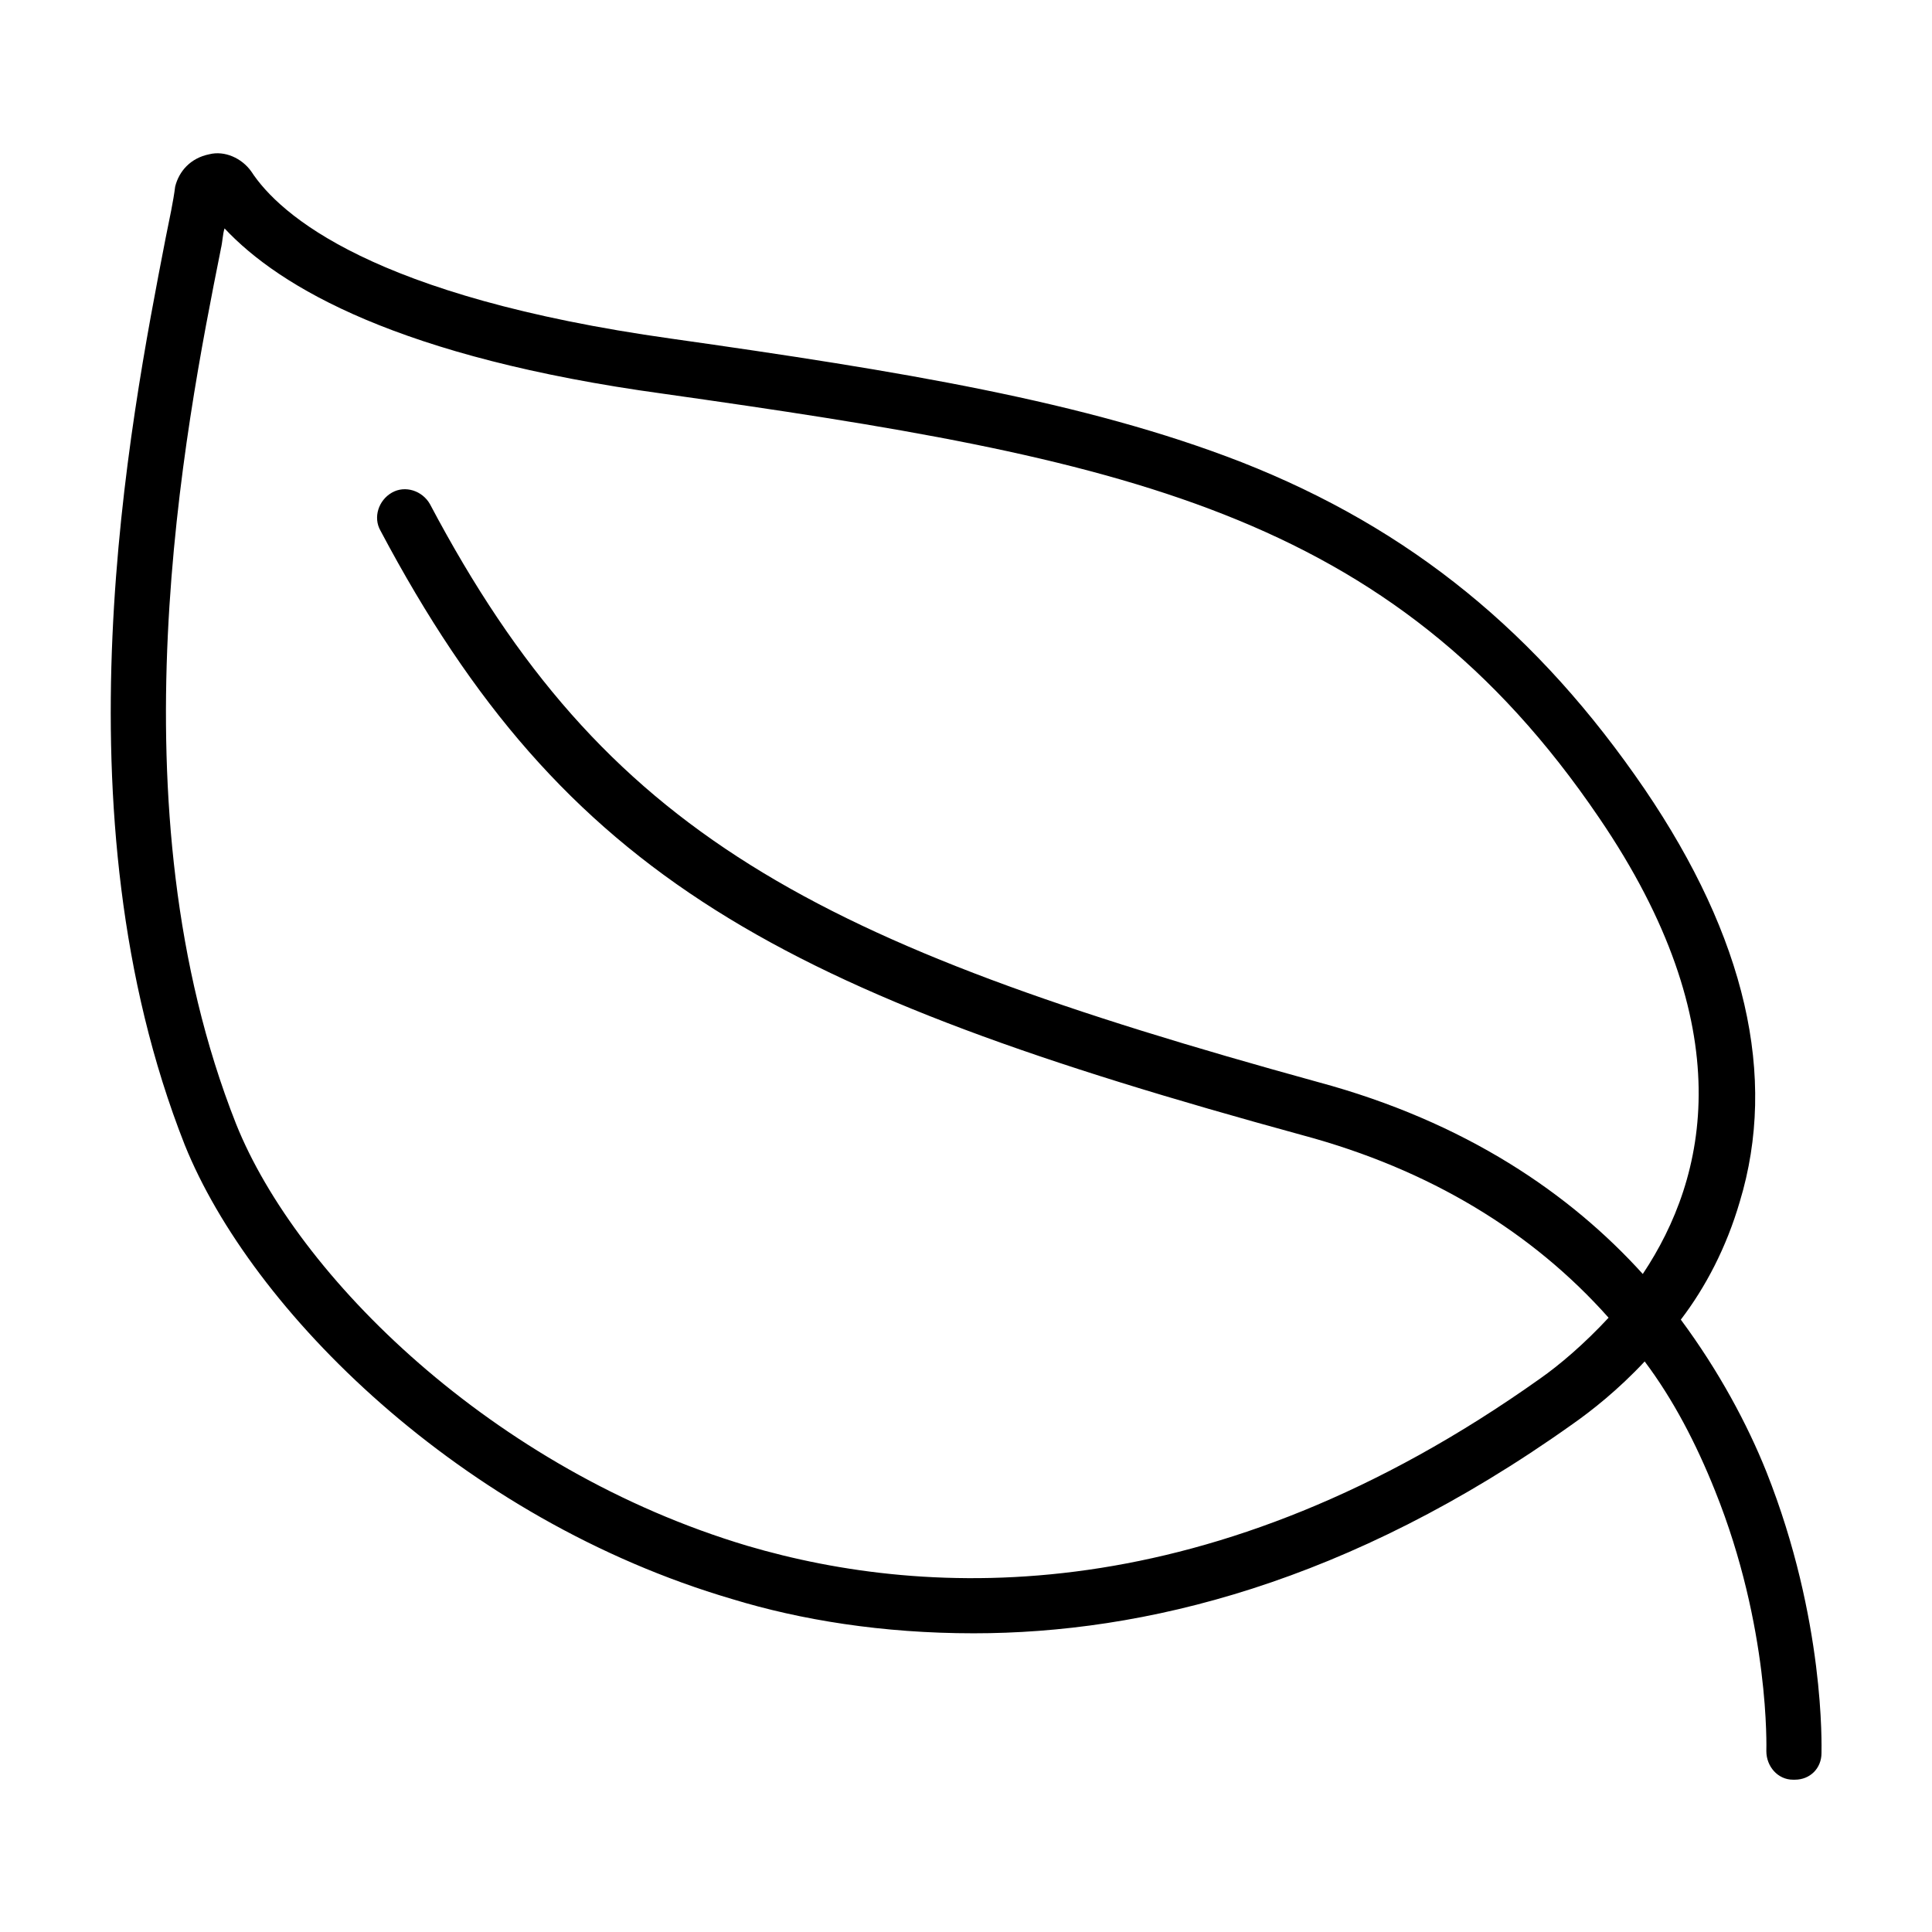 <?xml version="1.0" encoding="UTF-8"?>
<!-- Uploaded to: ICON Repo, www.iconrepo.com, Generator: ICON Repo Mixer Tools -->
<svg fill="#000000" width="800px" height="800px" version="1.1" viewBox="144 144 512 512" xmlns="http://www.w3.org/2000/svg">
 <path d="m338.03 567.77c18.137 5.543 39.801 9.07 63.984 9.07 44.84 0 99.25-13.098 158.7-55.418 5.039-3.527 12.09-9.07 19.145-16.625 7.559 10.078 13.602 21.664 18.641 34.258 14.609 36.273 13.602 68.52 13.602 69.023 0 4.031 3.023 7.559 7.055 7.559h0.504c4.031 0 7.055-3.023 7.055-7.055 0-1.512 1.008-35.266-14.609-74.562-5.039-12.594-12.594-26.703-22.672-40.305 6.551-8.566 12.09-19.145 15.617-31.234 10.078-33.25 1.512-70.031-25.191-109.33-28.215-41.316-61.969-69.027-106.81-86.66-41.312-16.121-90.688-24.184-151.14-32.746-79.098-11.082-103.79-32.746-111.34-44.336-2.519-3.527-7.055-5.543-11.082-4.535-5.035 1.008-8.059 4.535-9.066 8.566-0.504 4.031-1.512 8.566-2.519 13.602-9.57 49.375-29.723 152.15 5.039 240.32 17.633 43.832 73.051 99.25 145.1 120.41zm-135.53-357.7c0.504-2.016 0.504-4.031 1.008-5.543 14.609 15.617 46.352 34.258 116.38 43.832 120.91 17.129 192.46 30.73 247.88 112.35 37.785 55.418 28.719 95.219 11.586 120.91-19.145-21.16-46.855-40.305-86.152-50.883-133.5-36.777-188.93-65.496-235.27-153.16-2.016-3.527-6.551-5.039-10.078-3.023s-5.039 6.551-3.023 10.078c48.871 92.195 106.3 122.43 244.35 160.21 33.754 9.07 60.961 25.695 81.113 48.367-6.551 7.055-13.098 12.594-18.137 16.121-87.16 61.965-162.23 58.438-210.09 44.332-67.512-20.152-119.4-71.539-135.52-111.85-33.25-84.133-13.602-183.89-4.031-231.75z"/>
</svg>